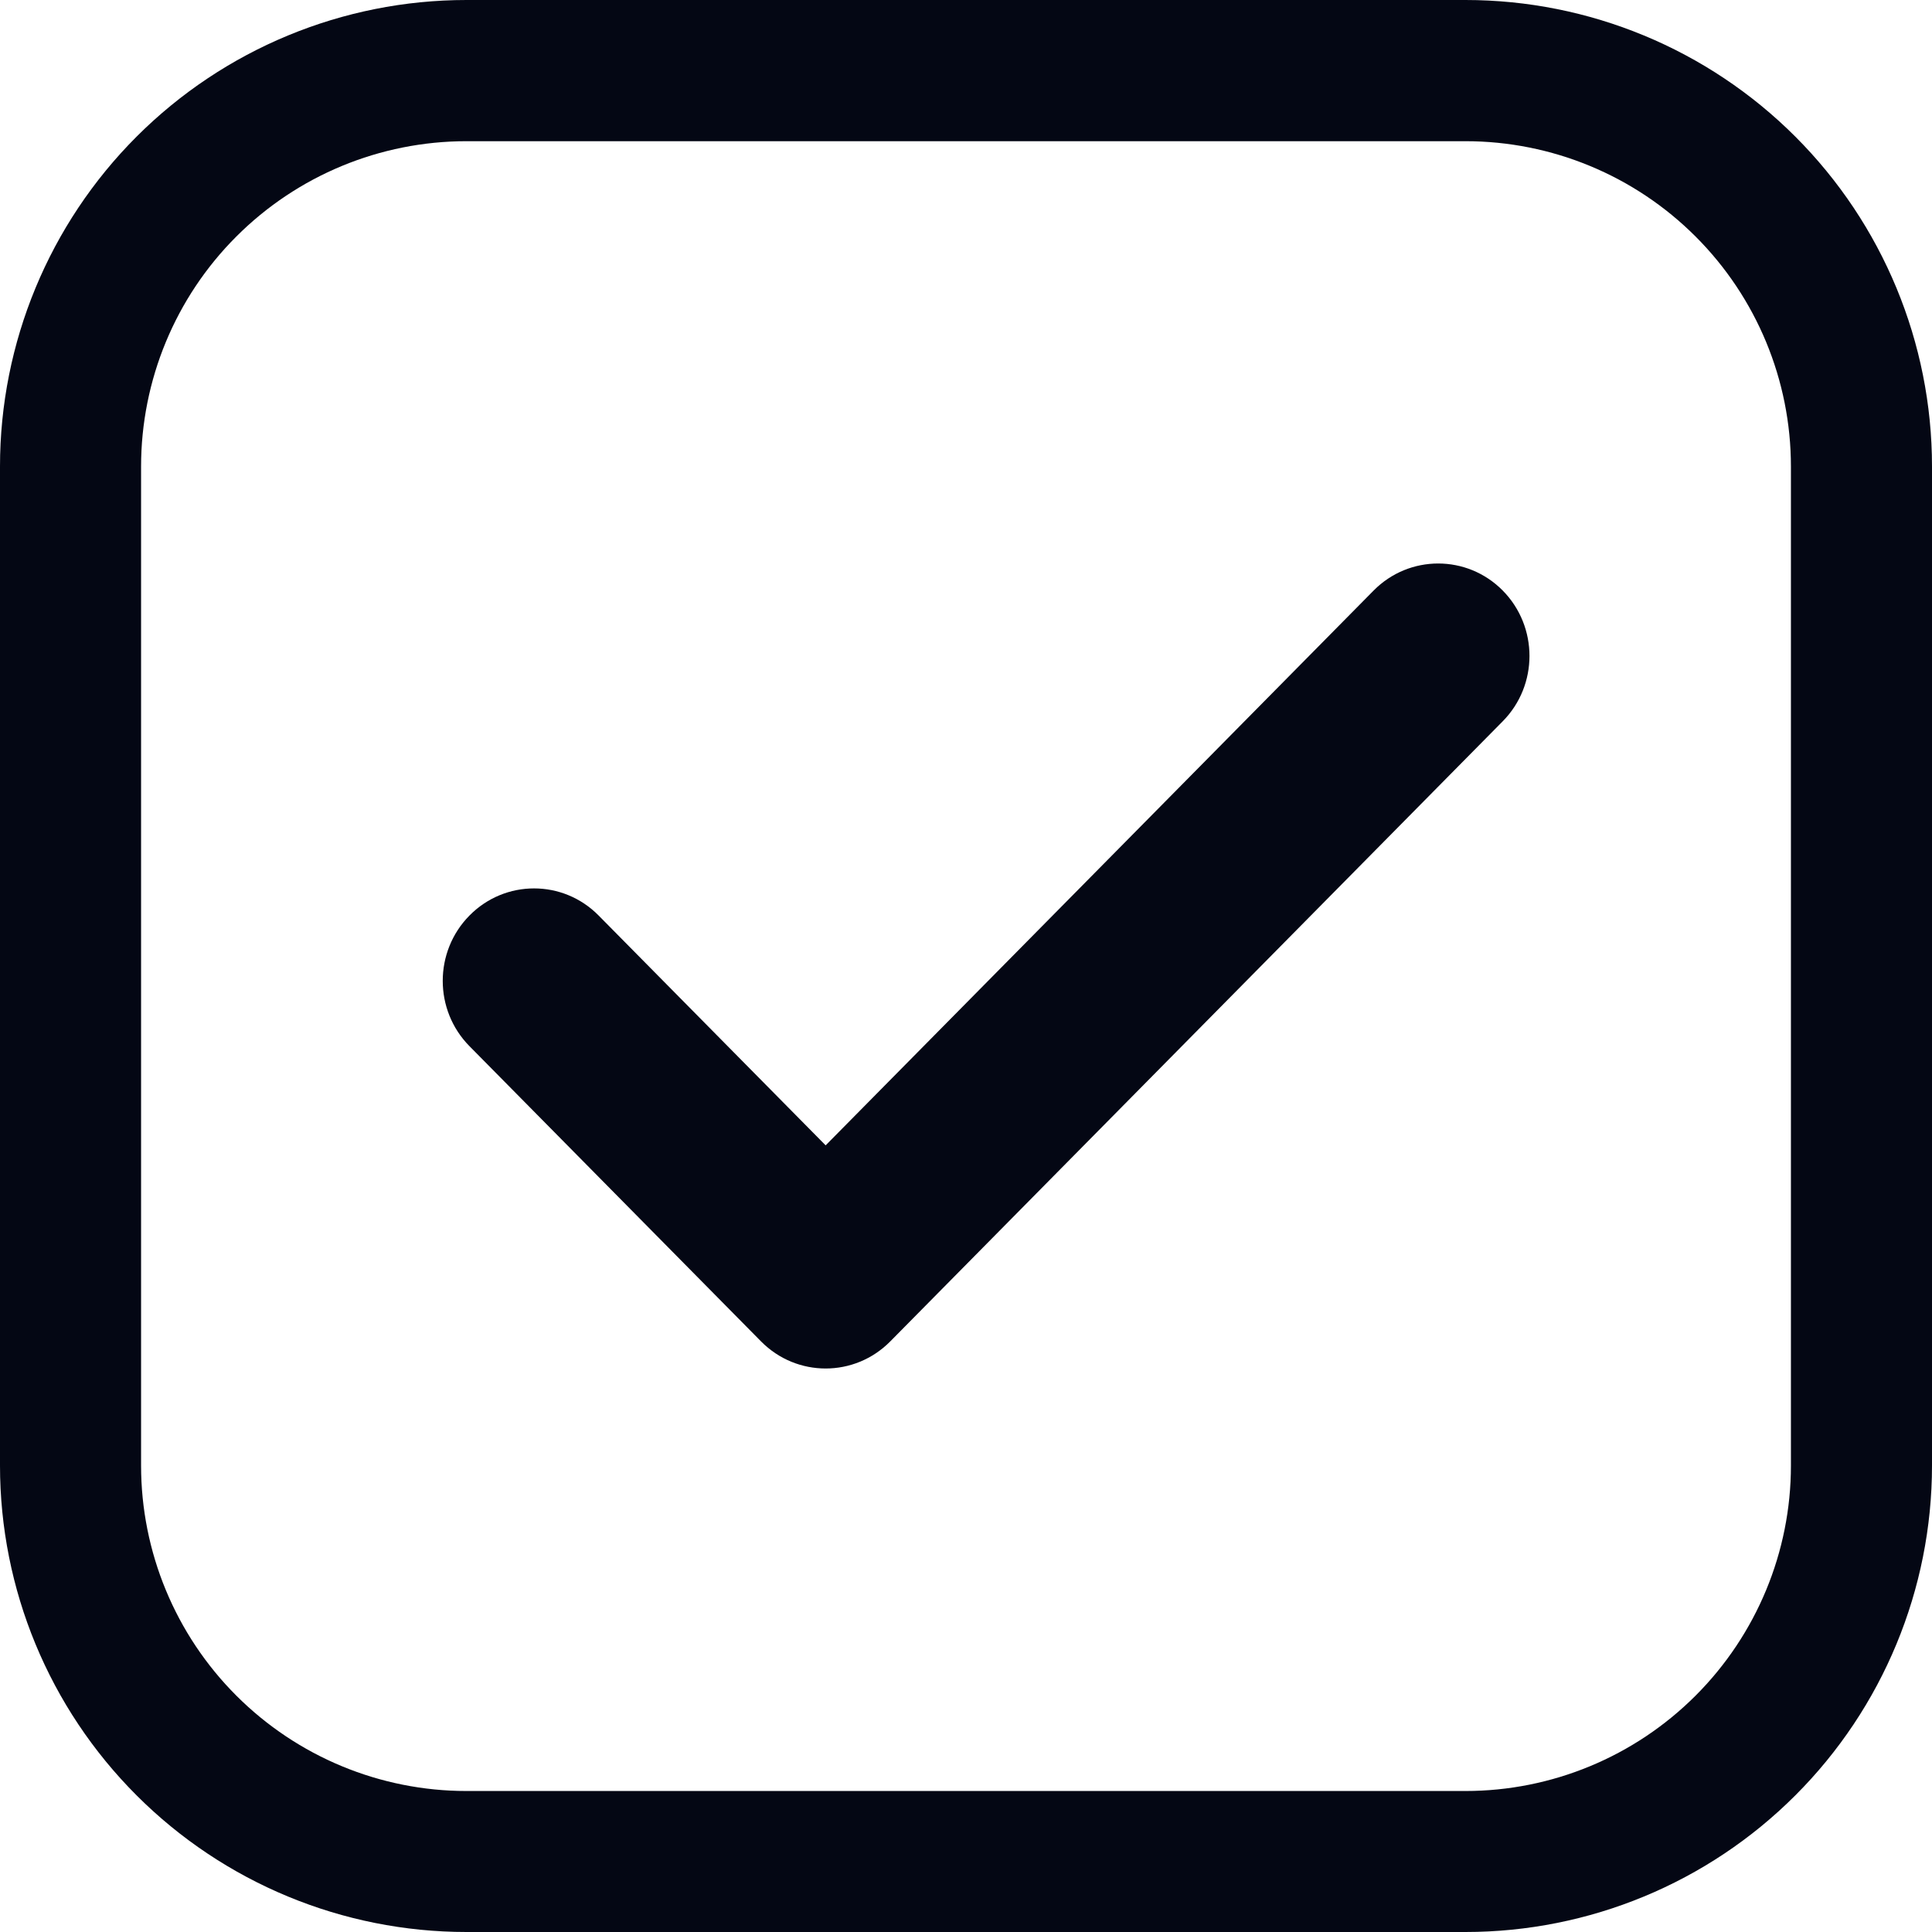 <svg width="48" height="48" viewBox="0 0 48 48" fill="none" xmlns="http://www.w3.org/2000/svg">
<path fill-rule="evenodd" clip-rule="evenodd" d="M36.409 48C39.482 48 42.43 46.781 44.604 44.606C46.778 42.434 48 39.484 48 36.411V11.589C48 8.516 46.778 5.568 44.604 3.394C42.432 1.222 39.485 0 36.409 0H11.589C8.516 0 5.568 1.22 3.394 3.394C1.222 5.566 0 8.516 0 11.589V36.411C0 39.484 1.219 42.432 3.394 44.606C5.565 46.778 8.513 48 11.589 48H36.409ZM5.872 5.876C7.388 4.359 9.444 3.508 11.589 3.508H36.409C38.554 3.508 40.609 4.359 42.126 5.876C43.642 7.391 44.495 9.446 44.495 11.591V36.413C44.495 38.555 43.643 40.611 42.126 42.128C40.609 43.645 38.554 44.497 36.409 44.497H11.589C9.444 44.497 7.389 43.645 5.872 42.128C4.357 40.614 3.505 38.556 3.505 36.413V11.591C3.505 9.448 4.356 7.39 5.872 5.876Z" fill="#040714"/>
<path d="M37.335 14.672C38.221 15.57 38.221 17.024 37.335 17.92L22.117 33.328C21.231 34.224 19.795 34.224 18.909 33.328L11.665 25.993C10.778 25.096 10.778 23.642 11.665 22.745C12.55 21.848 13.987 21.848 14.872 22.745L20.513 28.456L34.127 14.672C35.013 13.776 36.45 13.776 37.335 14.672Z" fill="#040714"/>
</svg>
